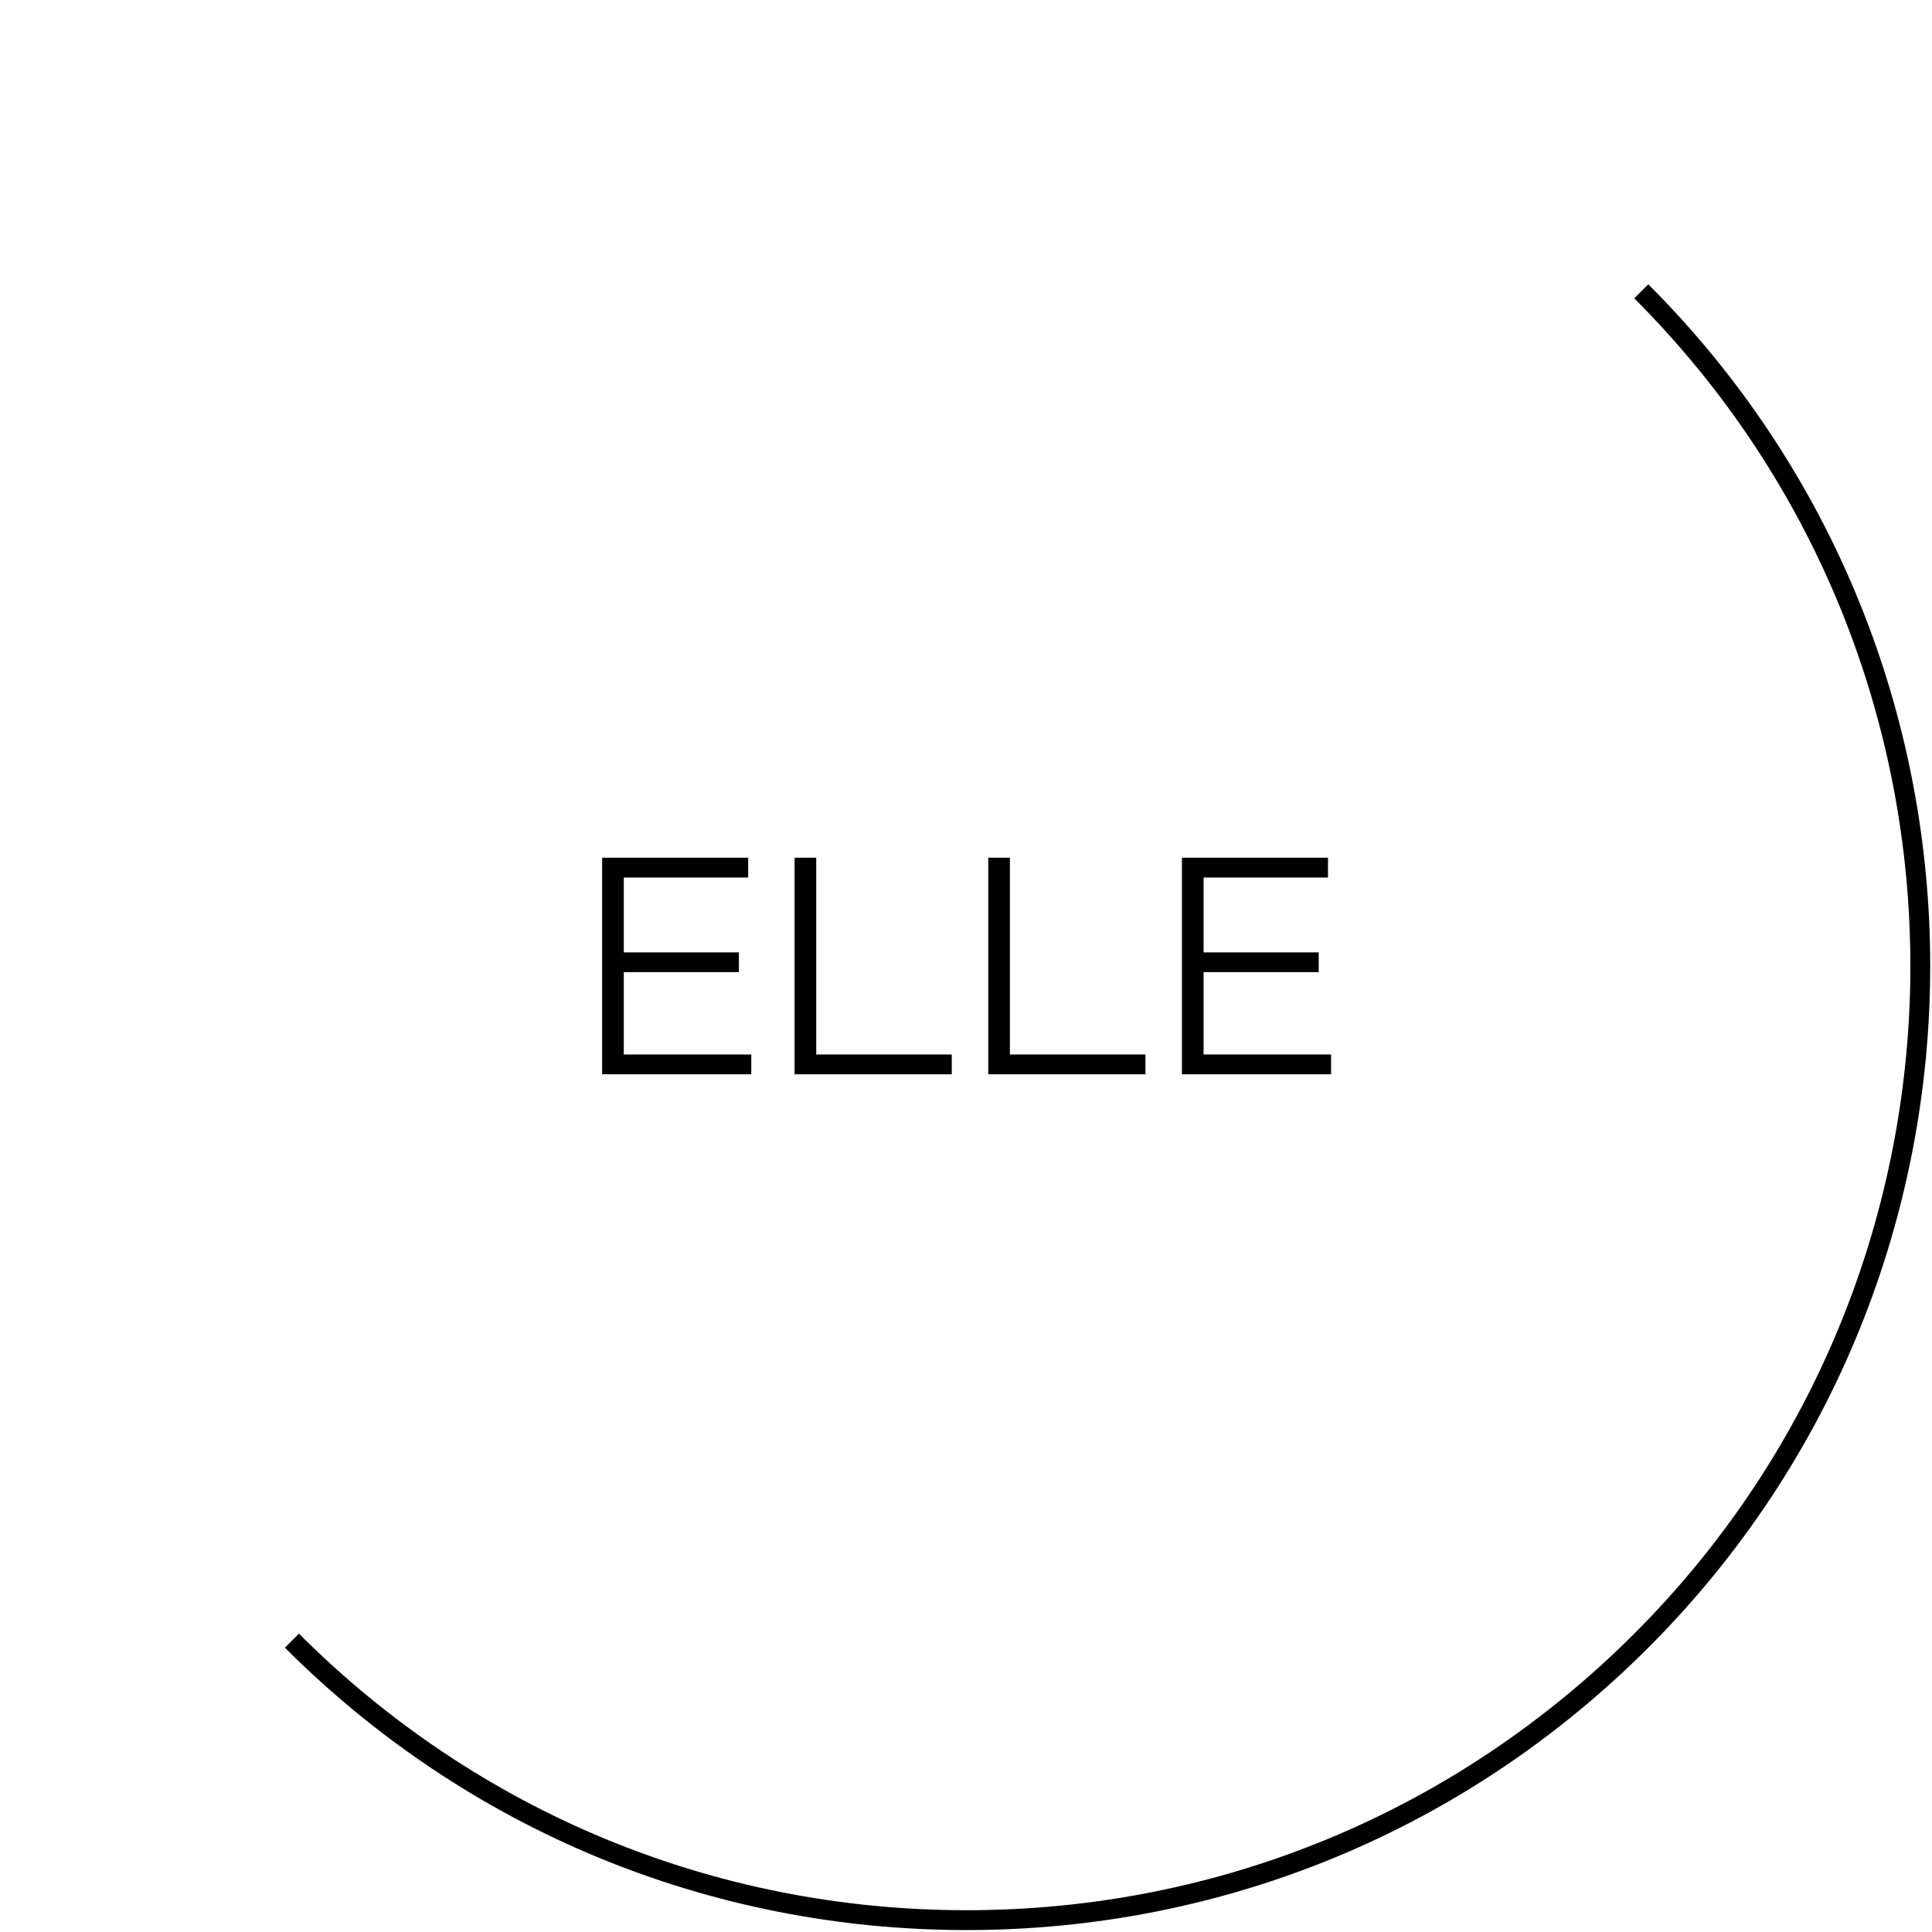 <?xml version="1.0" encoding="UTF-8"?>
<svg xmlns="http://www.w3.org/2000/svg" id="elle-logo" width="270" height="270" viewBox="0 0 270 270" fill="none">
  <path d="M104.56 119.865V122.633H87.177V133.097H103.264V135.864H87.177V147.366H104.993V150.134H84.15V119.865H104.56Z" fill="black"></path>
  <path d="M114.07 119.865V147.366H133.011V150.134H111.045V119.865H114.072H114.07Z" fill="black"></path>
  <path d="M141.136 119.865V147.366H160.077V150.134H138.109V119.865H141.136Z" fill="black"></path>
  <path d="M185.587 119.865V122.633H168.204V133.097H184.291V135.864H168.204V147.366H186.02V150.134H165.178V119.865H185.587Z" fill="black"></path>
  <path d="M135.085 269.73C99.098 269.73 65.264 255.716 39.816 230.268L41.778 228.307C66.7 253.229 99.837 266.956 135.085 266.956C170.332 266.956 203.467 253.229 228.391 228.307C279.84 176.857 279.84 93.143 228.391 41.693L230.353 39.732C282.884 92.263 282.884 177.737 230.353 230.268C204.905 255.716 171.071 269.73 135.083 269.73H135.085Z" fill="black"></path>
</svg>
